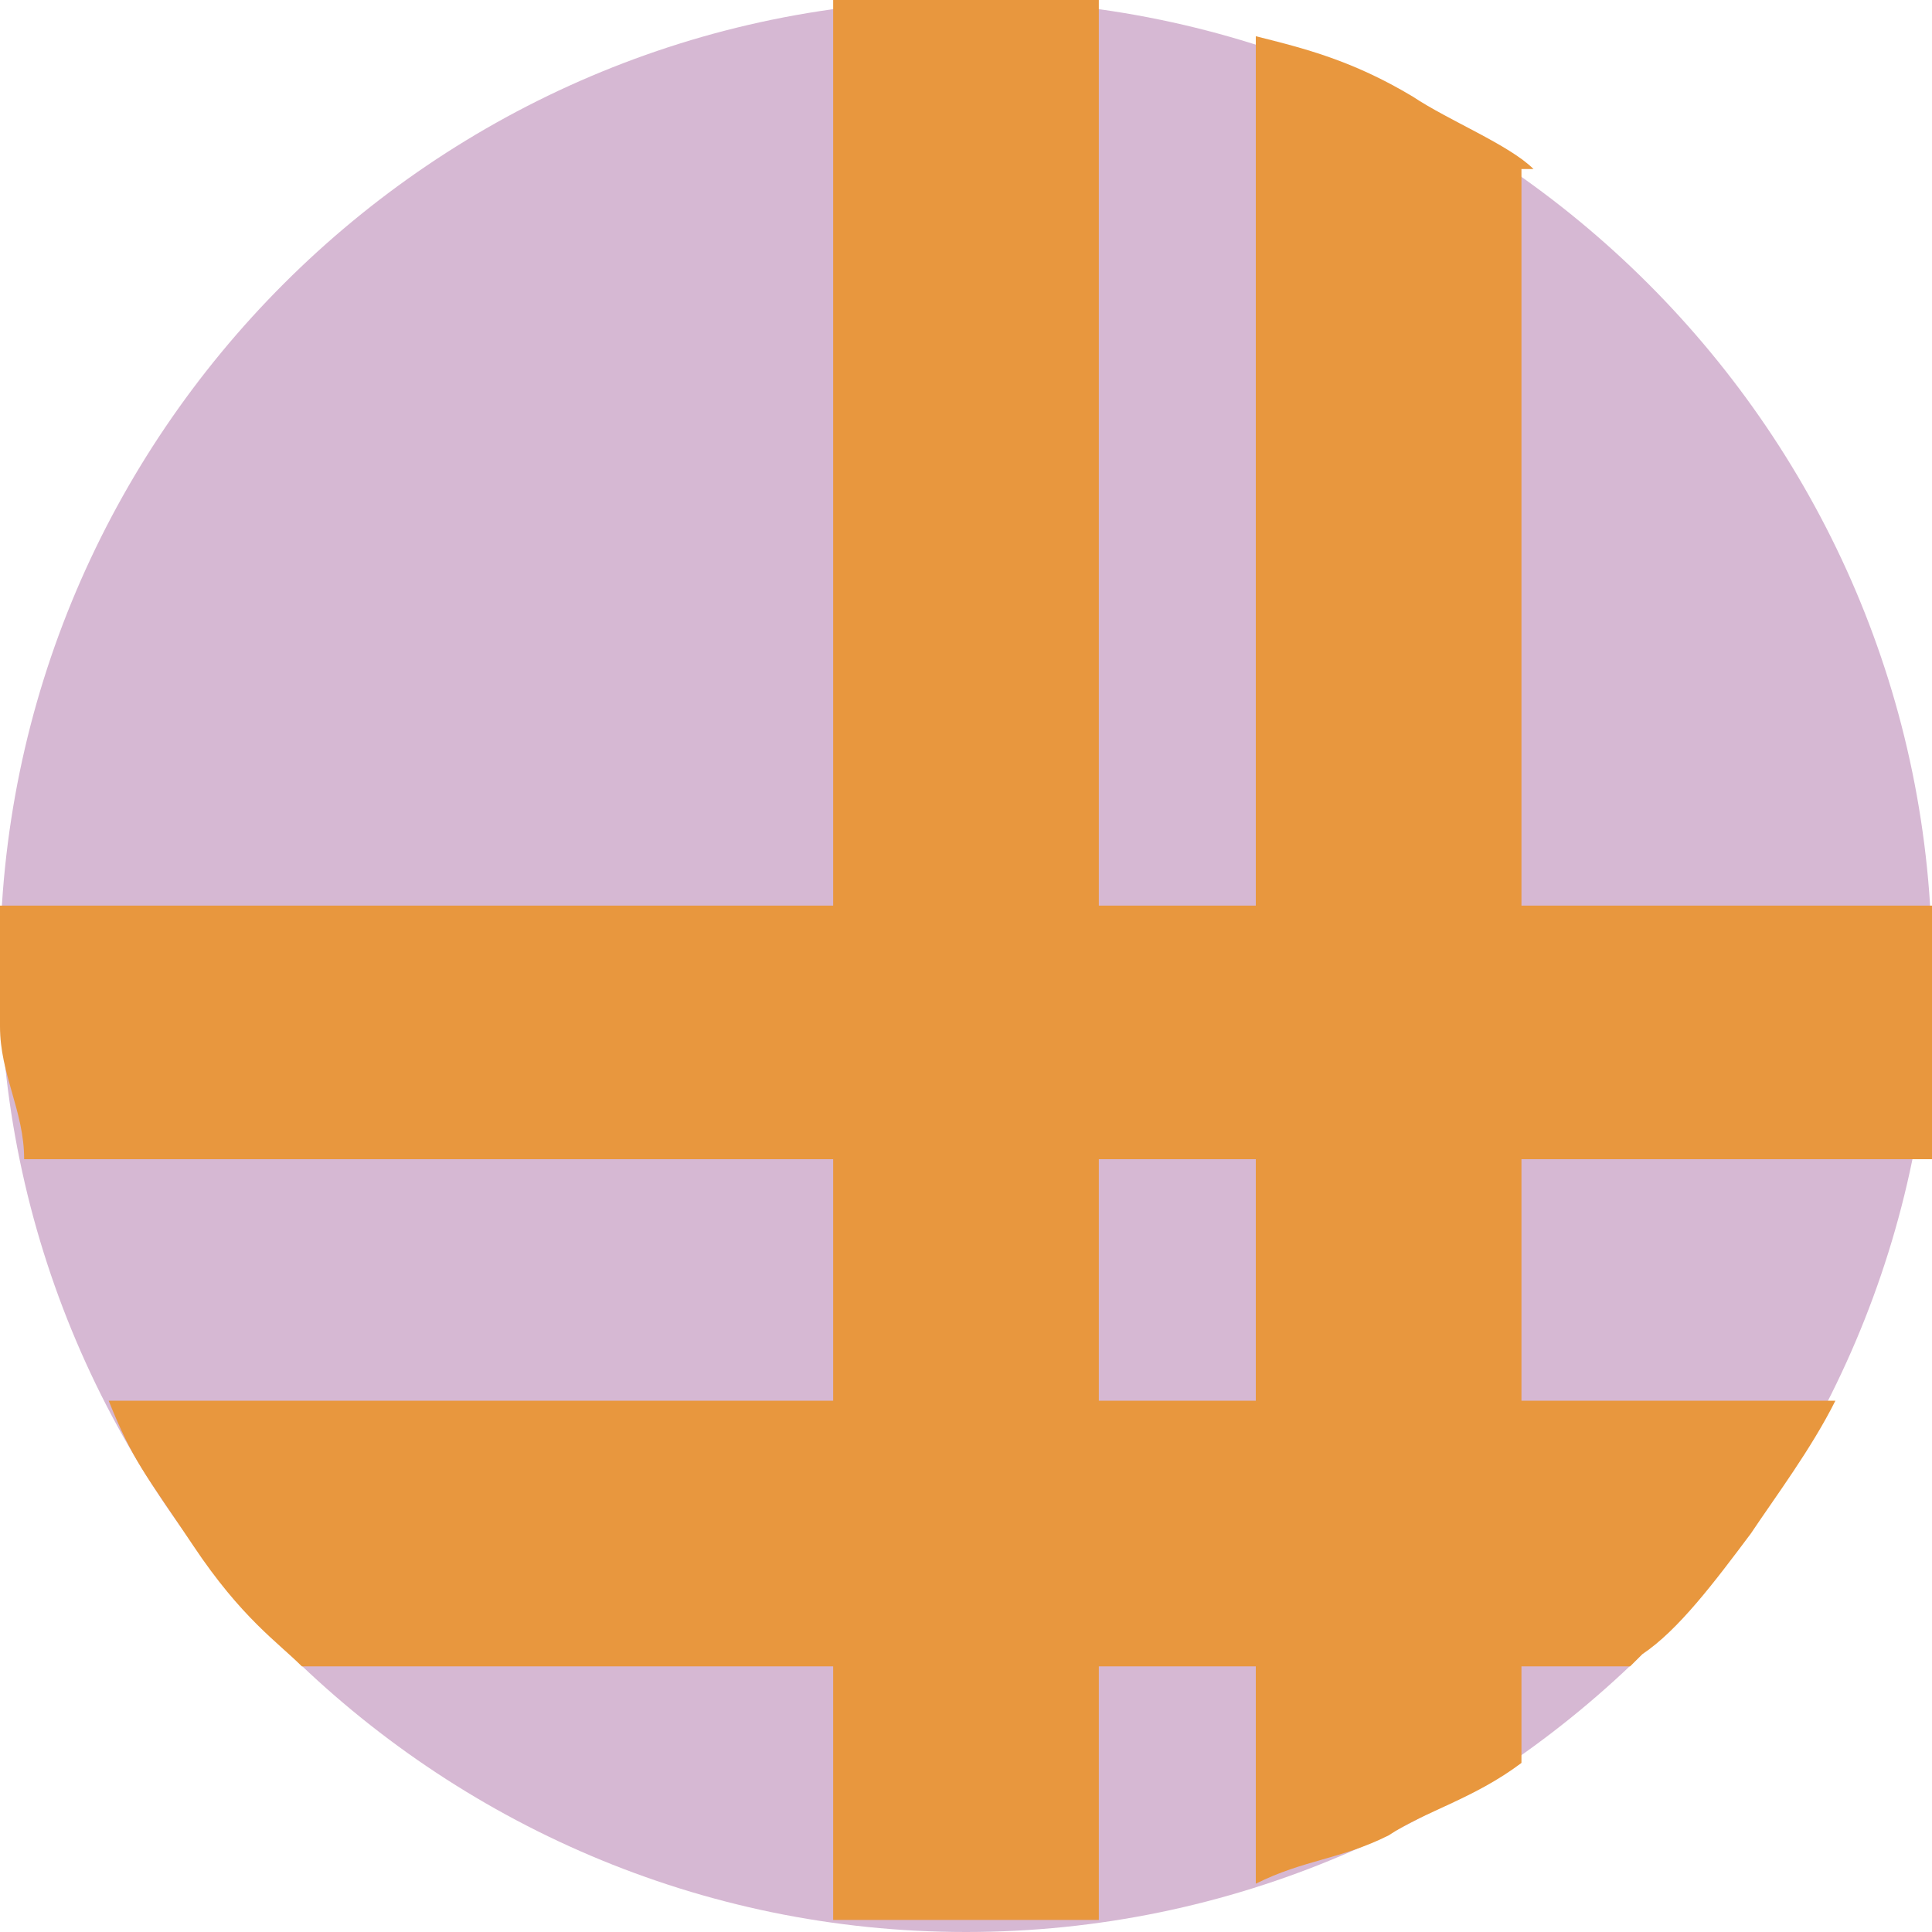<svg viewBox="0 0 16 16" height="16" width="16" xmlns="http://www.w3.org/2000/svg" id="a"><defs><style>.cls-1{fill:#d6b8d3;}.cls-2{fill:#e8973e;}</style></defs><path d="M8,0C12.4,0,16,3.6,16,8s-3.6,8-8,8S0,12.4,0,8,3.6,0,8,0Z" class="cls-1"></path><path d="M13.5,13.8H2.5c-.2-.2-.5-.4-.9-1s-.5-.7-.7-1.2h14.3c-.2.4-.5.8-.7,1.1-.3.4-.6.8-.9,1Z" class="cls-2"></path><path d="M16,9.6H.2c0-.4-.2-.7-.2-1.1v-1h16v2.2Z" class="cls-2"></path><path d="M9.1,0v15.9c-.4,0-.7,0-1.1,0s-.7,0-1.1,0V0c.2,0,.7,0,1.1,0,.4,0,.7,0,1.1,0Z" class="cls-2"></path><path d="M12.6,1.4v13.2c-.4.3-.8.4-1.1.6-.4.2-.7.2-1.1.4V.3c.4.1.8.2,1.3.5.3.2.8.4,1,.6Z" class="cls-2"></path></svg>